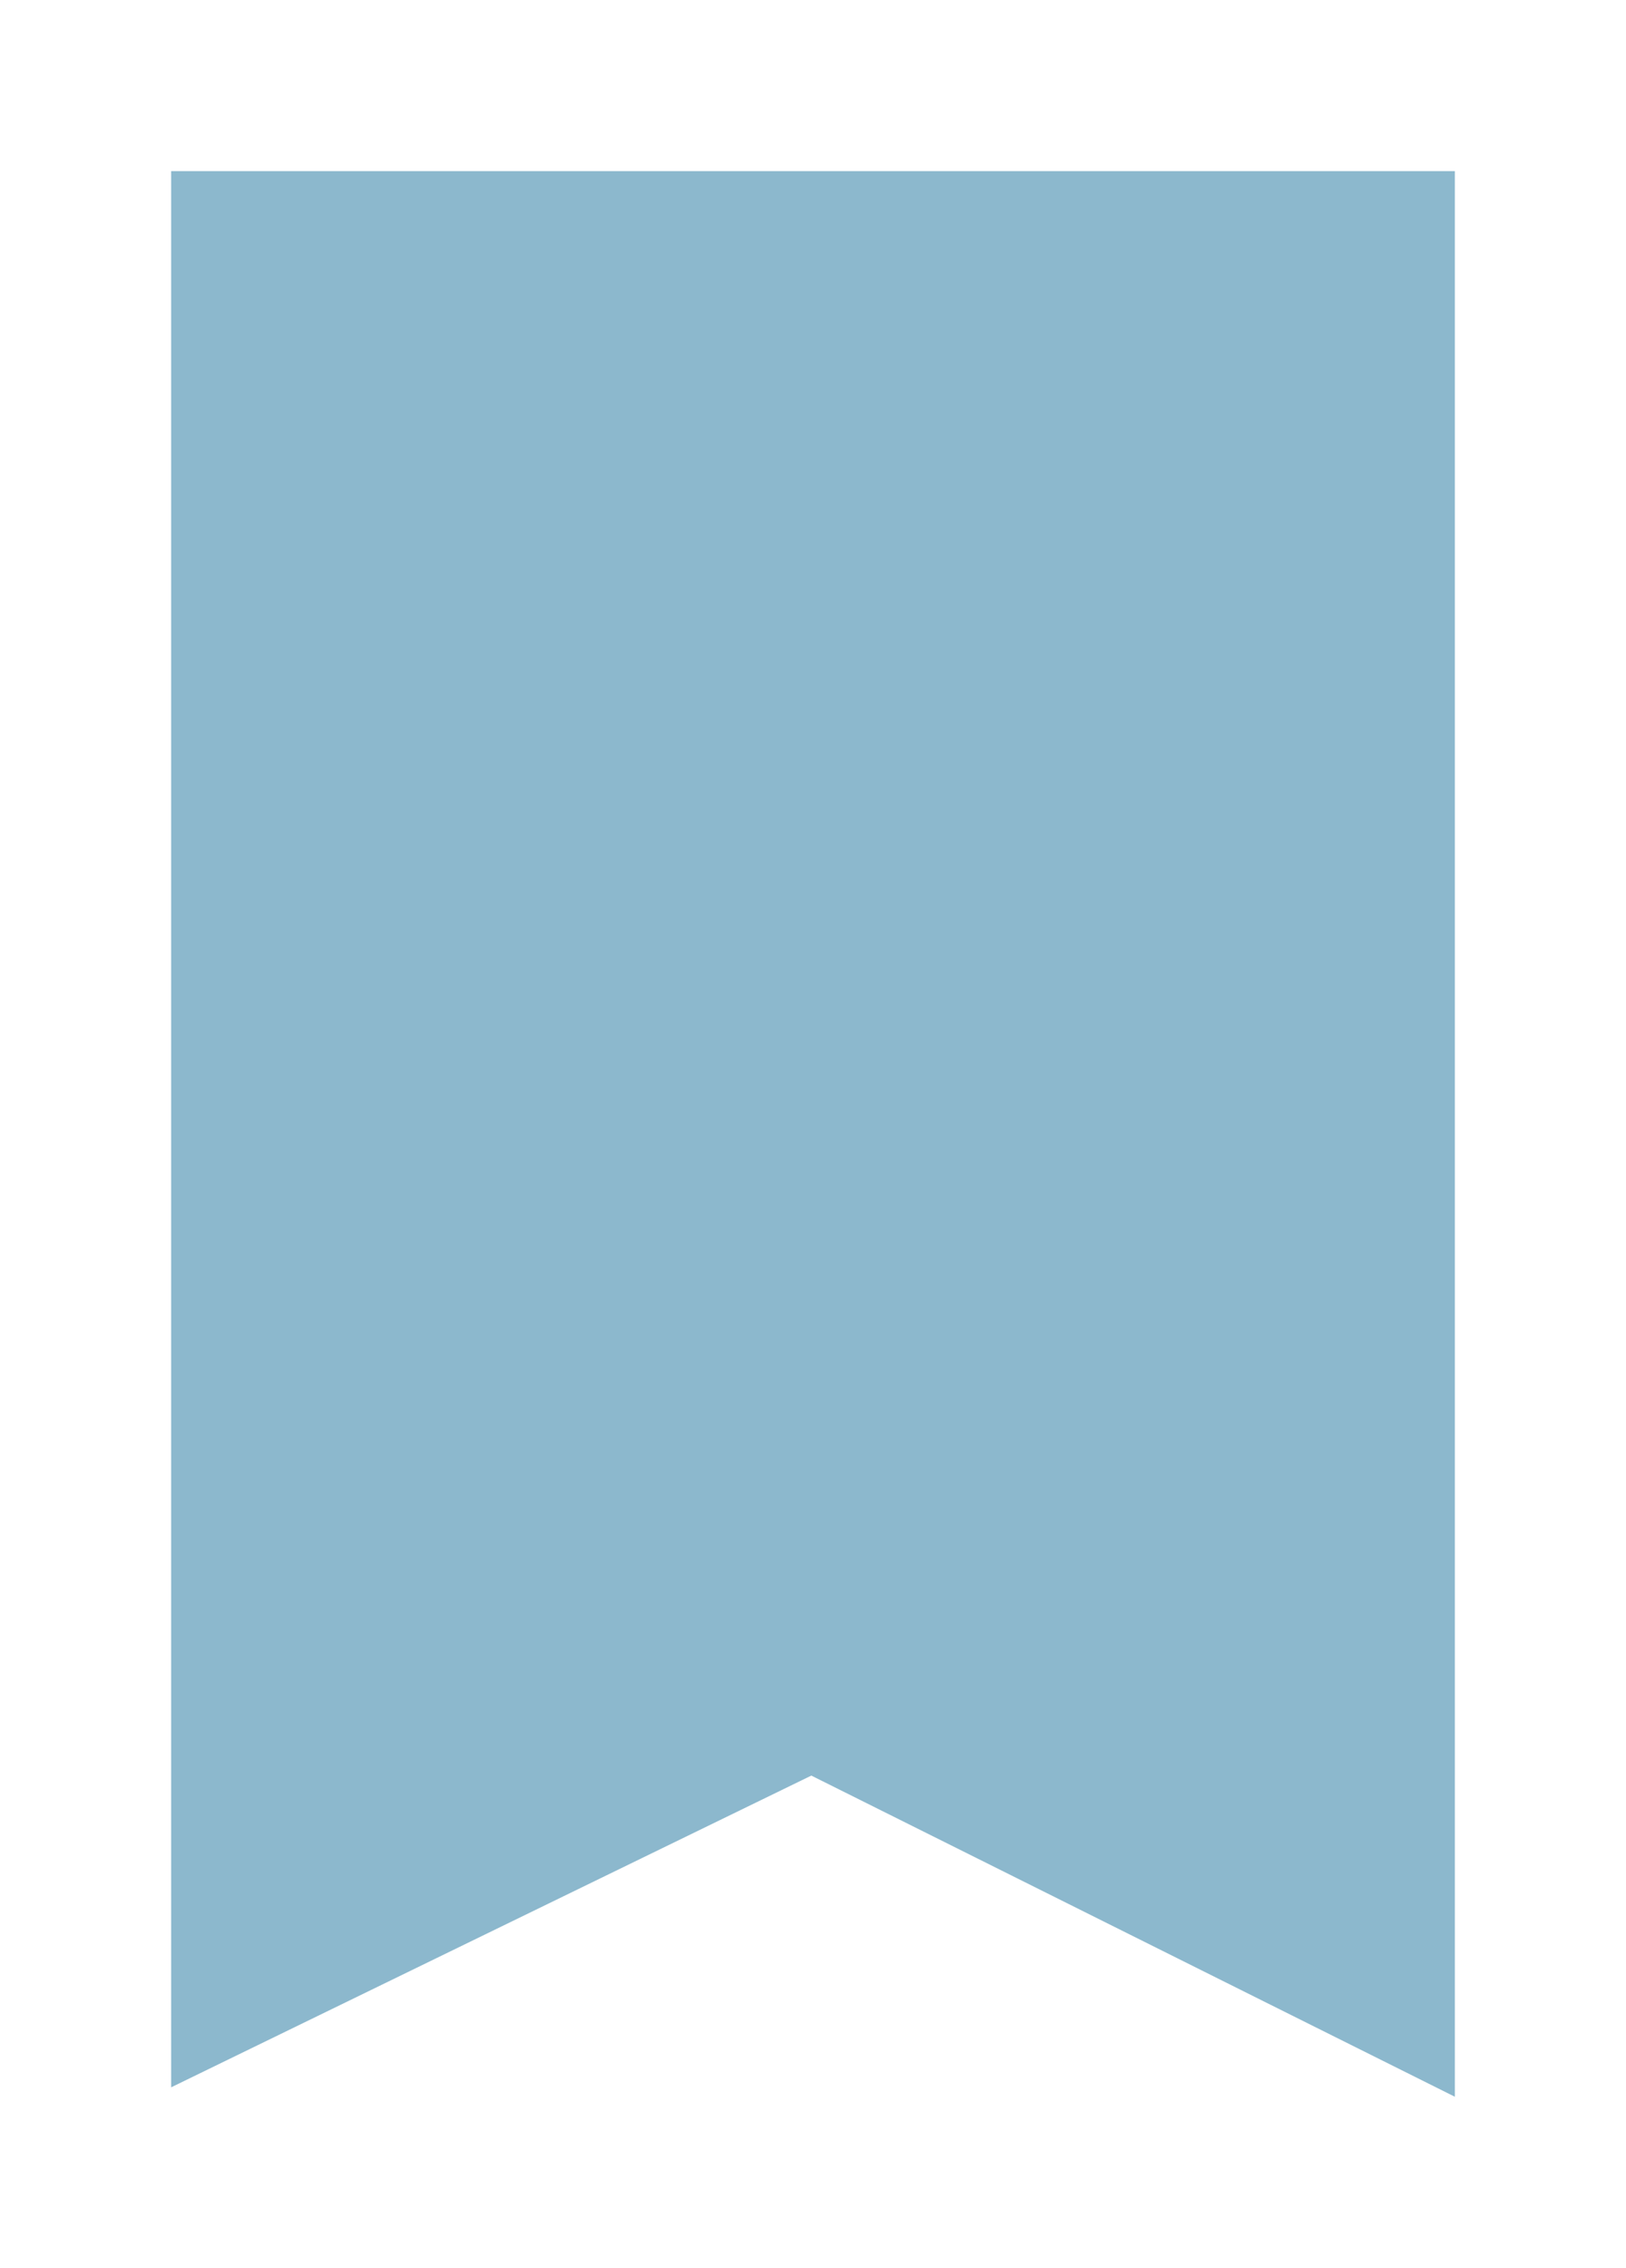 <svg width="38" height="53" viewBox="0 0 38 53" fill="none" xmlns="http://www.w3.org/2000/svg">
<g filter="url(#filter0_d_996_29)">
<path fill-rule="evenodd" clip-rule="evenodd" d="M4 0H34V32.378H34V45L18.961 37.495L4 44.78V32.927V32.378V0Z" fill="#8CB8CD"/>
</g>
<defs>
<filter id="filter0_d_996_29" x="0" y="0" width="38" height="53" filterUnits="userSpaceOnUse" color-interpolation-filters="sRGB">
<feFlood flood-opacity="0" result="BackgroundImageFix"/>
<feColorMatrix in="SourceAlpha" type="matrix" values="0 0 0 0 0 0 0 0 0 0 0 0 0 0 0 0 0 0 127 0" result="hardAlpha"/>
<feOffset dy="4"/>
<feGaussianBlur stdDeviation="2"/>
<feComposite in2="hardAlpha" operator="out"/>
<feColorMatrix type="matrix" values="0 0 0 0 0 0 0 0 0 0 0 0 0 0 0 0 0 0 0.25 0"/>
<feBlend mode="normal" in2="BackgroundImageFix" result="effect1_dropShadow_996_29"/>
<feBlend mode="normal" in="SourceGraphic" in2="effect1_dropShadow_996_29" result="shape"/>
</filter>
</defs>
</svg>
